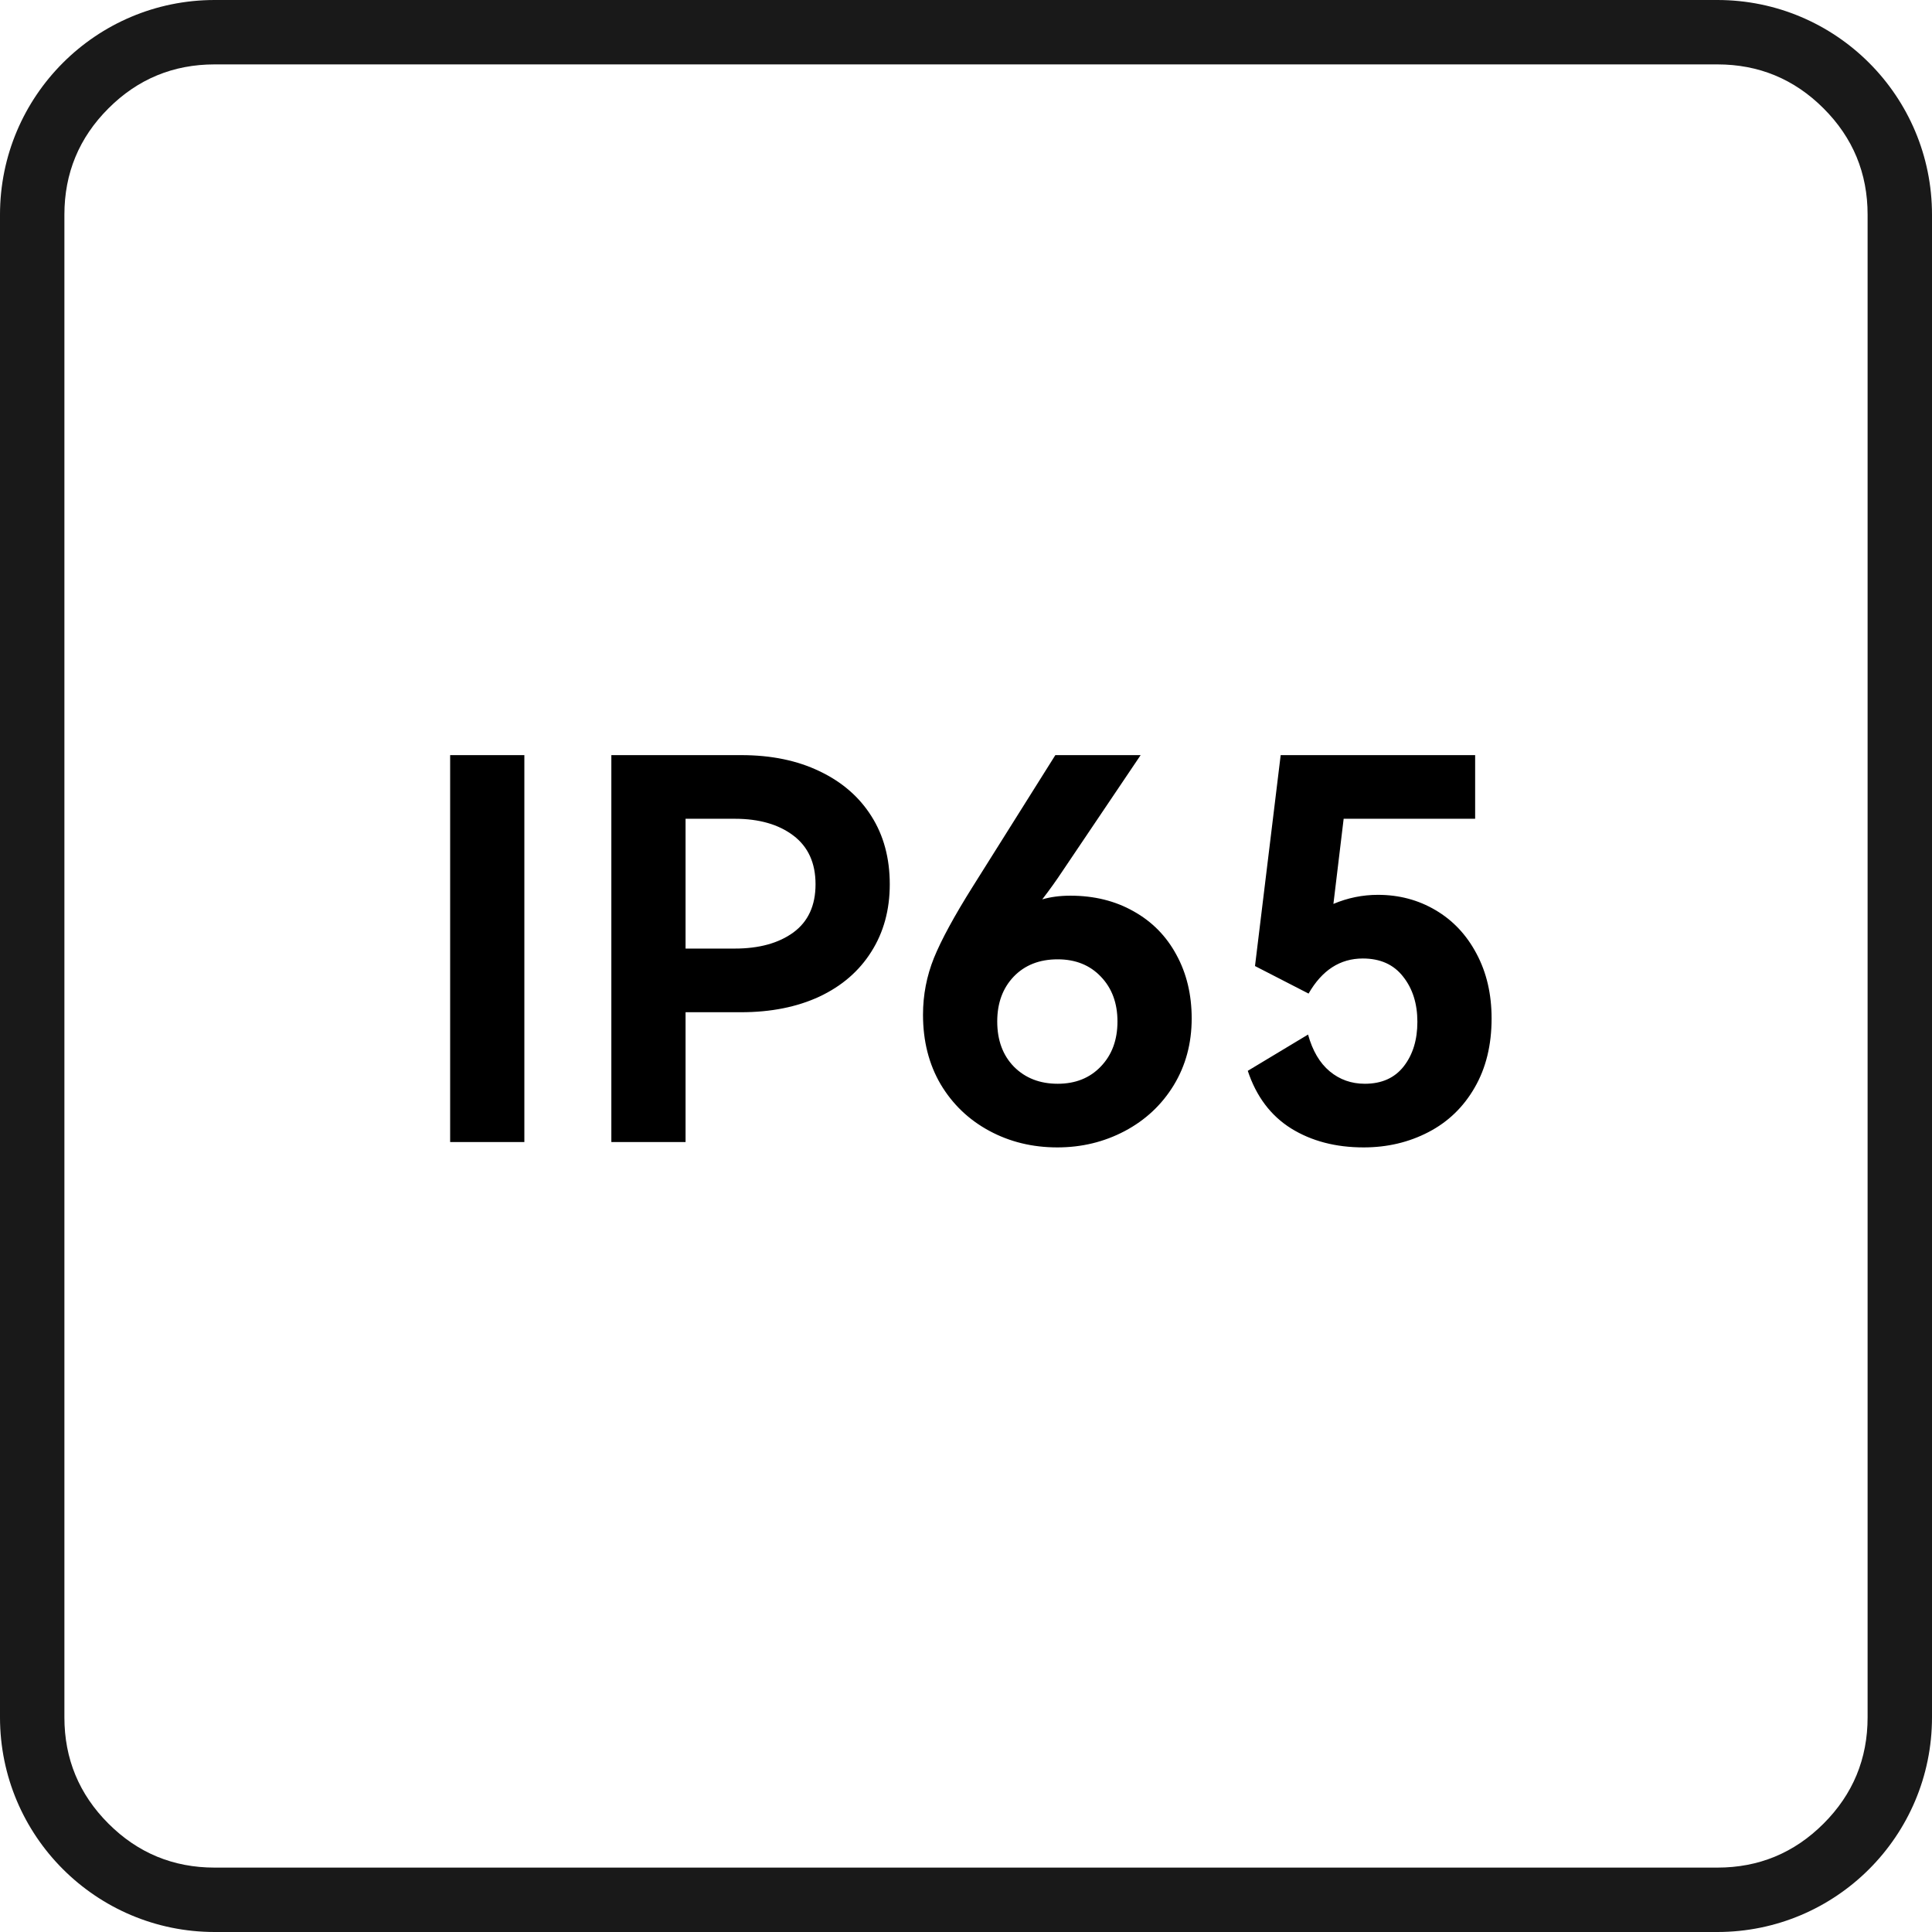 <svg xmlns="http://www.w3.org/2000/svg" xmlns:xlink="http://www.w3.org/1999/xlink" fill="none" version="1.1" width="150" height="150" viewBox="0 0 150 150"><g><g style="opacity:0.9;"><path d="M0,133.333L0,16.667C0,7.462,7.462,0,16.667,0L133.333,0C142.538,0,150,7.462,150,16.667L150,133.333C150,142.538,142.538,150,133.333,150L16.667,150C7.462,150,0,142.538,0,133.333ZM5,133.333Q5,138.166,8.417,141.583Q11.834,145,16.667,145L133.333,145Q138.166,145,141.583,141.583Q145,138.166,145,133.333L145,16.667Q145,11.834,141.583,8.417Q138.166,5,133.333,5L16.667,5Q11.834,5,8.417,8.417Q5,11.834,5,16.667L5,133.333Z" fill-rule="evenodd" fill="#000000" fill-opacity="1"/></g><g><path d="M40.711,88.667L34.949,88.667L34.949,58.628L40.711,58.628L40.711,88.667ZM57.556,58.628Q61.037,58.628,63.631,59.88Q66.239,61.118,67.66,63.374Q69.081,65.616,69.081,68.654Q69.081,71.64,67.647,73.895Q66.226,76.151,63.618,77.376Q61.011,78.589,57.53,78.589L53.227,78.589L53.227,88.667L47.465,88.667L47.465,58.628L57.556,58.628ZM57.047,73.647Q59.877,73.647,61.597,72.396Q63.318,71.131,63.318,68.654Q63.318,66.177,61.597,64.873Q59.877,63.569,57.047,63.569L53.227,63.569L53.227,73.647L57.047,73.647ZM83.109,69.541Q85.873,69.541,88.011,70.753Q90.163,71.953,91.336,74.13Q92.522,76.294,92.522,79.071Q92.522,81.965,91.127,84.26Q89.732,86.542,87.32,87.819Q84.922,89.084,82.092,89.084Q79.185,89.084,76.799,87.793Q74.413,86.502,73.031,84.182Q71.662,81.848,71.662,78.784Q71.662,76.49,72.51,74.378Q73.37,72.265,75.522,68.837L81.936,58.628L88.559,58.628L82.497,67.624Q81.766,68.732,80.919,69.827Q81.897,69.541,83.109,69.541ZM82.118,84.143Q84.192,84.143,85.469,82.8Q86.76,81.457,86.76,79.306Q86.76,77.168,85.469,75.825Q84.192,74.482,82.118,74.482Q79.993,74.482,78.703,75.825Q77.425,77.168,77.425,79.306Q77.425,81.496,78.729,82.826Q80.046,84.143,82.118,84.143ZM106.981,69.475Q109.445,69.475,111.453,70.662Q113.474,71.848,114.634,74.039Q115.807,76.229,115.807,79.071Q115.807,82.174,114.491,84.442Q113.187,86.711,110.905,87.897Q108.624,89.084,105.873,89.084Q102.614,89.084,100.241,87.611Q97.868,86.124,96.877,83.139L101.557,80.323Q102.079,82.213,103.239,83.178Q104.4,84.143,105.964,84.143Q107.933,84.143,108.989,82.787Q110.045,81.431,110.045,79.332Q110.045,77.22,108.937,75.825Q107.842,74.417,105.808,74.417Q103.161,74.417,101.597,77.141L97.438,75.003L99.432,58.628L114.53,58.628L114.53,63.569L104.321,63.569L103.526,70.179Q105.195,69.475,106.981,69.475Z" fill="#000000" fill-opacity="1"/></g></g></svg>